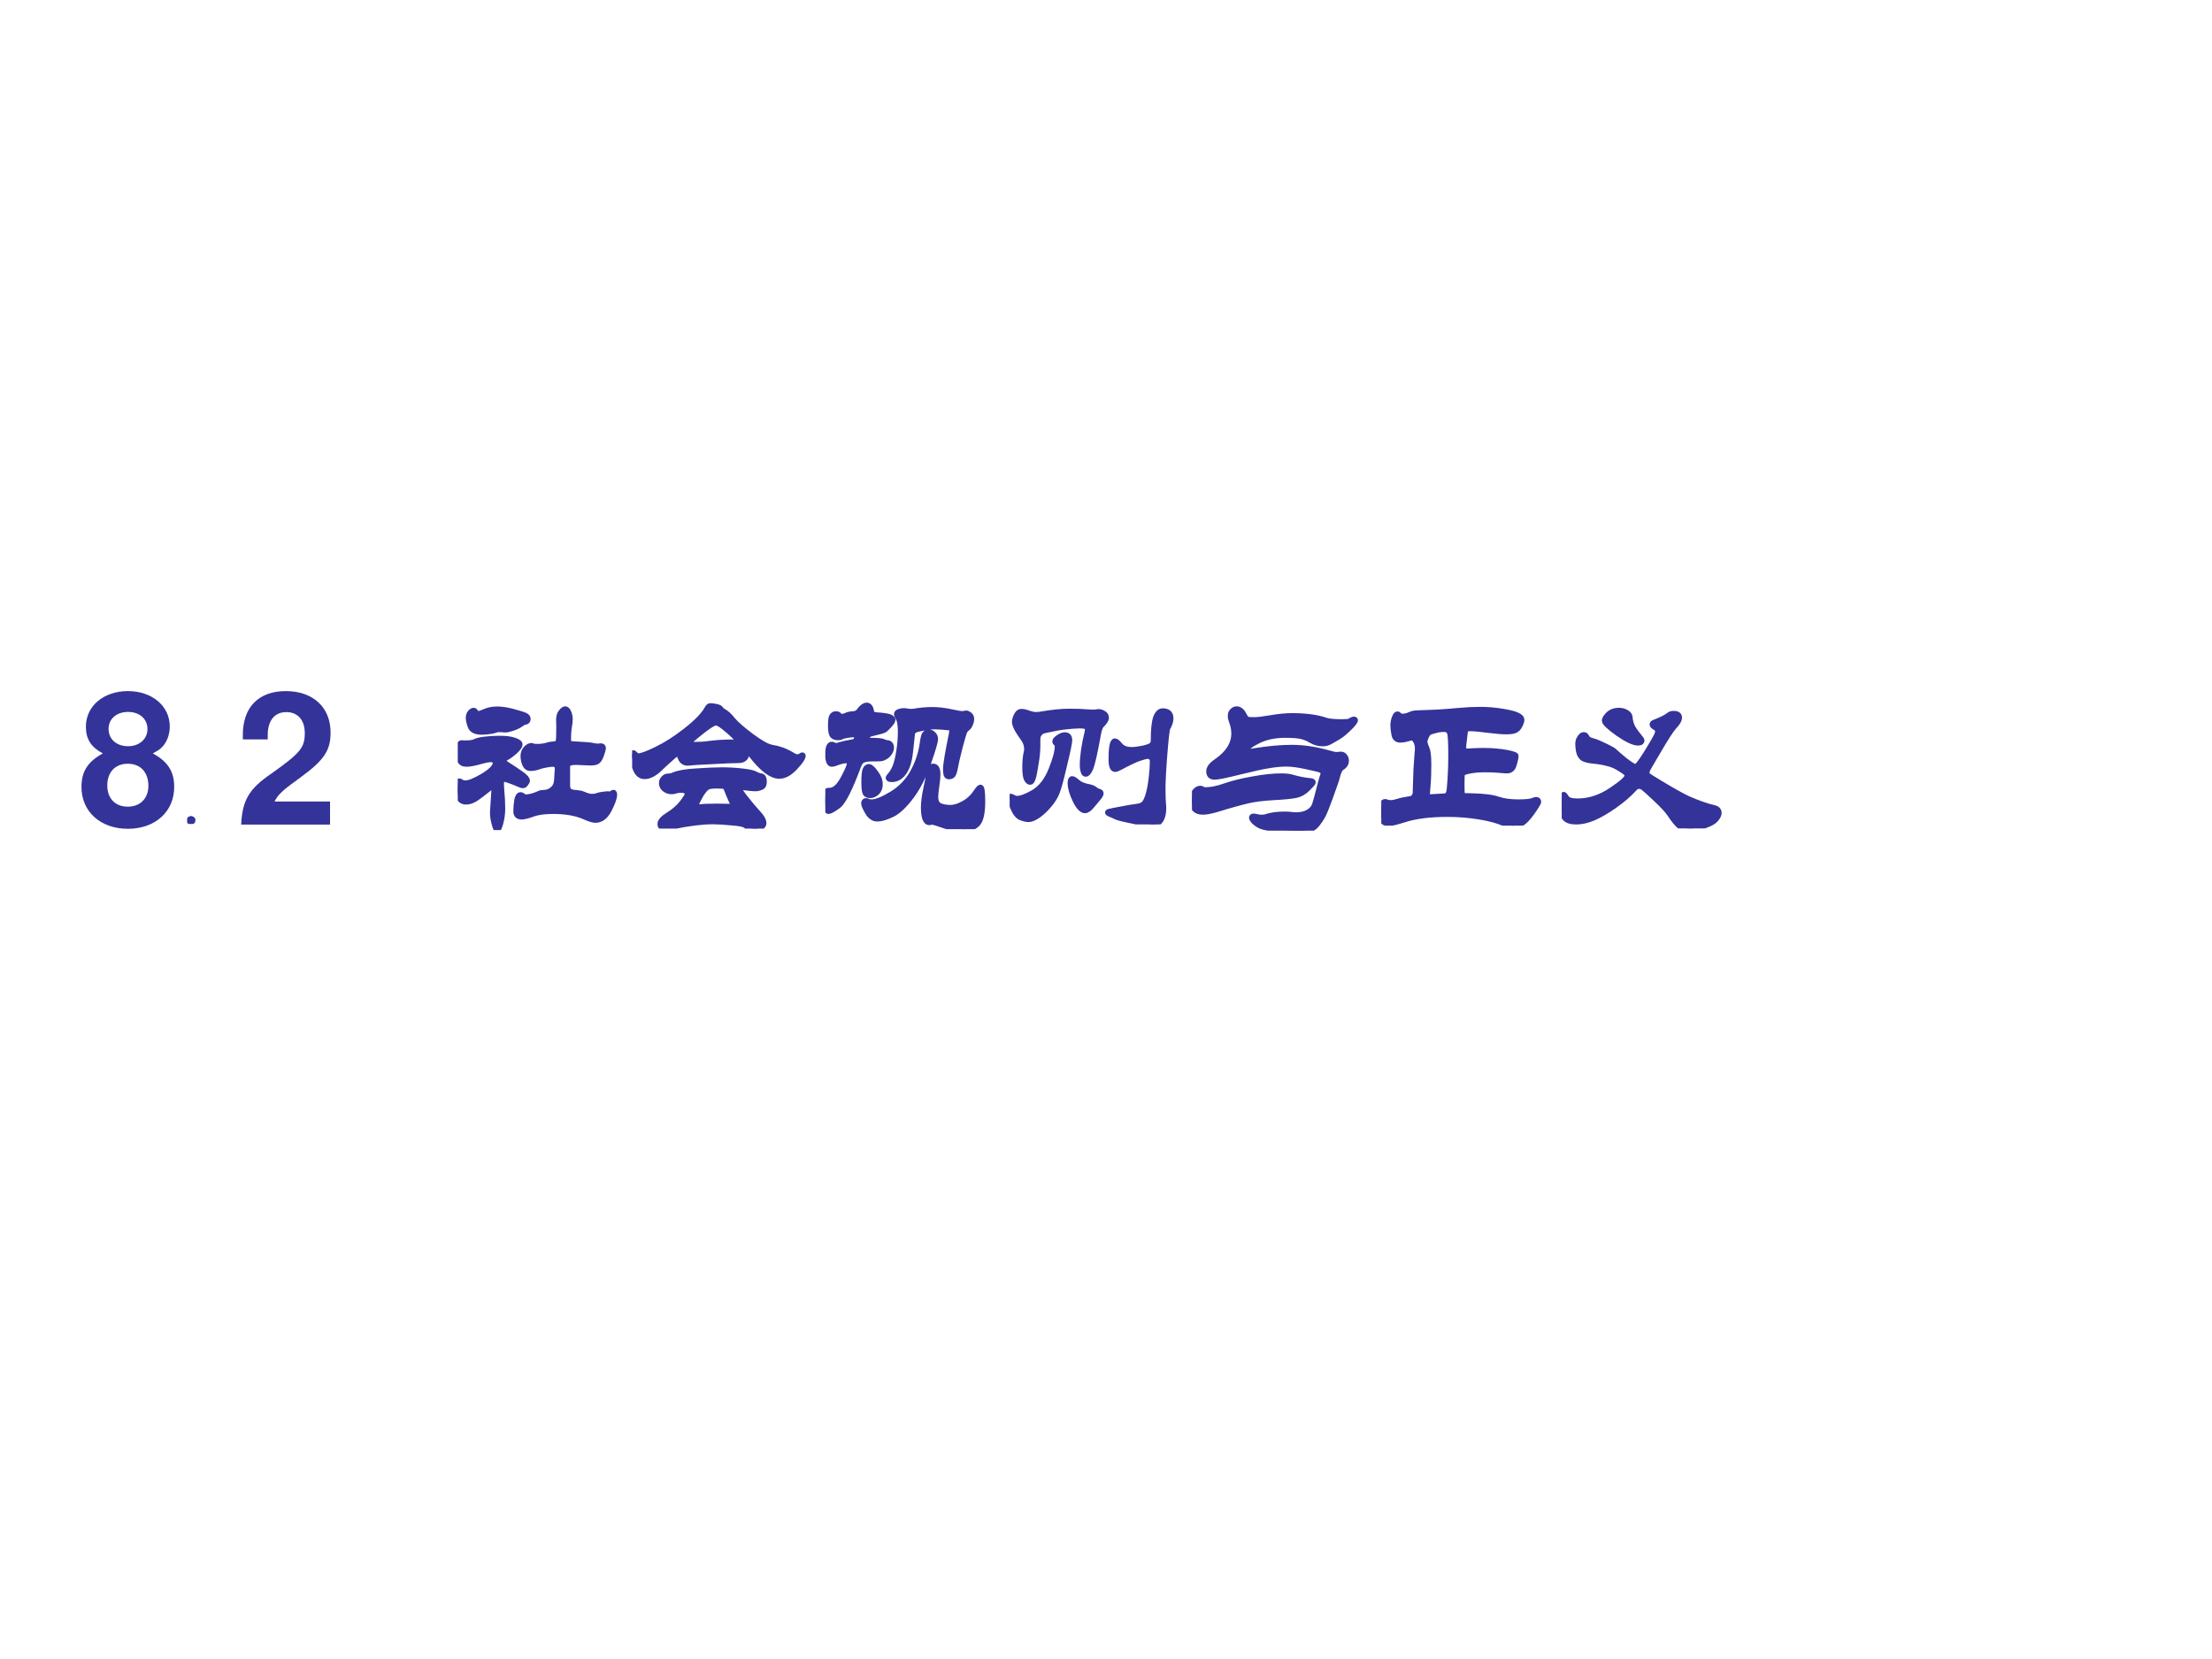 <?xml version="1.0" encoding="UTF-8" standalone="no"?>
<!DOCTYPE svg PUBLIC "-//W3C//DTD SVG 1.1//EN" "http://www.w3.org/Graphics/SVG/1.1/DTD/svg11.dtd">
<svg xmlns="http://www.w3.org/2000/svg" xmlns:xlink="http://www.w3.org/1999/xlink" version="1.1" width="720pt" height="540pt" viewBox="0 0 720 540">
<rect x="0" y="0" width="720" height="540" fill="#808080" stroke="none"/>
<g enable-background="new">
<g>
<g id="Layer-1" data-name="Artifact">
<clipPath id="cp0">
<path transform="matrix(1,0,0,-1,0,540)" d="M 0 0 L 720 0 L 720 540 L 0 540 Z " fill-rule="evenodd"/>
</clipPath>
<g clip-path="url(#cp0)">
<path transform="matrix(1,0,0,-1,0,540)" d="M 0 0 L 720 0 L 720 540 L 0 540 Z " fill="#ffffff" fill-rule="evenodd"/>
</g>
</g>
<g id="Layer-1" data-name="Span">
<clipPath id="cp1">
<path transform="matrix(1,0,0,-1,0,540)" d="M 0 0 L 720 0 L 720 540 L 0 540 Z " fill-rule="evenodd"/>
</clipPath>
<g clip-path="url(#cp1)">
<symbol id="font_2_19">
<path d="M .387 .409 C .411 .422 .422 .429 .433 .439 C .462 .466 .479 .509 .479 .555 C .479 .666 .383 .747 .252 .747 C .12 .747 .024 .666 .024 .554 C .024 .486 .052 .443 .116 .409 C .034 .364 0 .311 0 .227 C 0 .093 .103 0 .252 0 C .4 0 .503 .093 .503 .227 C .503 .311 .469 .364 .387 .409 M .253 .634 C .315 .634 .358 .596 .358 .541 C .358 .487 .314 .448 .253 .448 C .19 .448 .147 .486 .147 .542 C .147 .596 .19 .634 .253 .634 M .251 .353 C .32 .353 .363 .307 .363 .233 C .363 .165 .319 .12 .251 .12 C .183 .12 .14 .165 .14 .235 C .14 .307 .183 .353 .251 .353 Z "/>
</symbol>
<use xlink:href="#font_2_19" transform="matrix(60,0,0,-60,26.52,269.77)" fill="#333399"/>
</g>
</g>
<g id="Layer-1" data-name="P">
<clipPath id="cp3">
<path transform="matrix(1,0,0,-1,0,540)" d="M 0 0 L 720 0 L 720 540 L 0 540 Z " fill-rule="evenodd"/>
</clipPath>
<g clip-path="url(#cp3)">
<symbol id="font_4_2ca">
<path d="M .109 .113 C .128 .103 .135 .085 .133 .059 C .13 .035 .12 .02 .102 .012 C .083 .004 .07 0 .062 0 C .052 0 .039 .005 .023 .016 C .008 .026 0 .043 0 .066 C .003 .09 .012 .105 .027 .113 C .046 .124 .06 .129 .07 .129 C .078 .129 .091 .124 .109 .113 Z "/>
</symbol>
<use xlink:href="#font_4_2ca" transform="matrix(18,0,0,-18,60.951,268.179)" fill="#333399"/>
<use xlink:href="#font_4_2ca" stroke-width=".029" stroke-linecap="butt" stroke-miterlimit="10" stroke-linejoin="miter" transform="matrix(18,0,0,-18,60.951,268.179)" fill="none" stroke="#333399"/>
</g>
</g>
<g id="Layer-1" data-name="Span">
<clipPath id="cp5">
<path transform="matrix(1,0,0,-1,0,540)" d="M 0 0 L 720 0 L 720 540 L 0 540 Z " fill-rule="evenodd"/>
</clipPath>
<g clip-path="url(#cp5)">
<symbol id="font_2_13">
<path d="M .482 .125 L .181 .125 C .2 .163 .222 .184 .326 .259 C .449 .349 .485 .402 .485 .499 C .485 .636 .39 .724 .242 .724 C .095 .724 .009 .637 .009 .487 L .009 .462 L .144 .462 L .144 .485 C .144 .564 .181 .61 .245 .61 C .307 .61 .345 .567 .345 .496 C .345 .417 .321 .388 .163 .276 C .043 .194 .006 .132 0 0 L .482 0 L .482 .125 Z "/>
</symbol>
<symbol id="font_2_1">
<path d="M -2147483500 -2147483500 Z "/>
</symbol>
<use xlink:href="#font_2_13" transform="matrix(60,0,0,-60,78.504,268.39)" fill="#333399"/>
<use xlink:href="#font_2_1" transform="matrix(60,0,0,-60,128849010000,-128849010000)" fill="#333399"/>
<use xlink:href="#font_2_1" transform="matrix(60,0,0,-60,128849010000,-128849010000)" fill="#333399"/>
</g>
</g>
<g id="Layer-1" data-name="P">
<clipPath id="cp6">
<path transform="matrix(1,0,0,-1,0,540)" d="M 0 0 L 720 0 L 720 540 L 0 540 Z " fill-rule="evenodd"/>
</clipPath>
<g clip-path="url(#cp6)">
<symbol id="font_7_ee3">
<path d="M .85 .192 C .85 .175 .84 .147 .821 .11 C .802 .073 .777 .054 .747 .054 C .734 .054 .715 .06 .69 .071 C .644 .092 .586 .102 .517 .102 C .471 .102 .434 .097 .407 .087 C .38 .077 .359 .072 .346 .072 C .326 .072 .316 .082 .316 .102 C .316 .123 .318 .143 .321 .162 C .325 .181 .331 .191 .34 .191 C .345 .191 .35 .189 .354 .185 C .359 .181 .363 .179 .368 .179 C .39 .179 .415 .186 .443 .199 C .448 .202 .458 .203 .474 .204 C .49 .205 .504 .212 .517 .224 C .53 .236 .536 .252 .537 .271 L .541 .334 C .541 .35 .532 .358 .513 .358 C .504 .358 .492 .356 .476 .353 C .461 .35 .452 .348 .45 .347 C .428 .339 .41 .335 .395 .335 C .381 .335 .371 .342 .364 .357 C .358 .372 .355 .387 .355 .402 C .355 .417 .36 .43 .369 .441 C .379 .452 .389 .458 .4 .458 C .403 .458 .406 .457 .408 .455 C .411 .454 .42 .453 .435 .453 C .45 .453 .466 .455 .481 .459 C .496 .464 .511 .466 .524 .467 C .537 .468 .544 .473 .546 .483 C .548 .493 .549 .519 .549 .562 L .548 .596 C .548 .616 .552 .631 .561 .641 C .57 .652 .577 .657 .583 .657 C .59 .657 .596 .651 .601 .64 C .606 .629 .609 .616 .609 .603 C .609 .59 .608 .578 .606 .568 C .602 .549 .6 .523 .6 .488 C .6 .475 .608 .468 .625 .467 C .65 .466 .672 .464 .692 .463 C .712 .462 .728 .46 .739 .457 C .751 .455 .76 .454 .765 .455 C .77 .456 .774 .456 .777 .456 C .785 .456 .789 .452 .789 .445 C .789 .438 .785 .424 .778 .405 C .771 .386 .763 .375 .755 .371 C .748 .367 .736 .365 .721 .365 L .642 .368 C .624 .368 .612 .366 .605 .362 C .598 .359 .595 .352 .595 .343 C .595 .288 .595 .253 .595 .239 C .596 .225 .6 .216 .607 .211 C .615 .207 .622 .205 .629 .204 C .656 .202 .673 .199 .68 .195 C .701 .186 .716 .182 .727 .182 C .738 .182 .747 .183 .755 .186 C .764 .189 .774 .192 .786 .193 C .798 .195 .807 .196 .814 .196 L .825 .195 C .829 .195 .832 .196 .835 .199 C .838 .202 .842 .204 .845 .204 C .848 .204 .85 .2 .85 .192 M .381 .603 C .381 .593 .376 .587 .365 .586 C .359 .585 .351 .581 .34 .573 C .329 .565 .314 .558 .295 .552 C .276 .546 .262 .543 .254 .544 C .246 .545 .237 .546 .228 .546 C .219 .546 .211 .545 .204 .542 C .197 .539 .186 .537 .171 .535 C .156 .533 .142 .532 .129 .532 C .097 .532 .077 .542 .069 .561 C .062 .58 .058 .596 .058 .608 C .058 .62 .061 .63 .067 .637 C .074 .645 .08 .649 .087 .649 C .091 .649 .094 .646 .097 .64 C .1 .635 .105 .632 .112 .632 C .119 .632 .128 .635 .14 .64 C .163 .651 .187 .656 .214 .656 C .241 .656 .271 .651 .303 .642 C .335 .633 .356 .627 .366 .622 C .376 .617 .381 .611 .381 .603 M .377 .268 C .377 .264 .374 .259 .369 .252 C .364 .245 .359 .242 .355 .242 C .351 .242 .348 .242 .345 .243 C .291 .266 .259 .277 .249 .277 C .24 .277 .236 .268 .236 .251 L .237 .226 C .241 .185 .243 .149 .243 .118 C .243 .088 .239 .061 .232 .036 C .225 .012 .219 0 .214 0 C .209 0 .204 .013 .197 .039 C .19 .066 .188 .089 .19 .109 L .198 .233 C .198 .238 .196 .24 .193 .24 C .19 .24 .187 .239 .184 .236 C .139 .2 .108 .177 .092 .167 C .076 .158 .06 .153 .045 .153 C .015 .153 0 .174 0 .215 C 0 .249 .003 .266 .009 .266 C .011 .266 .015 .264 .02 .26 C .026 .257 .033 .255 .042 .255 C .062 .255 .094 .268 .138 .294 C .182 .321 .204 .344 .204 .364 C .204 .377 .196 .383 .179 .383 C .17 .383 .156 .381 .137 .376 C .096 .364 .066 .358 .048 .358 C .03 .358 .018 .364 .012 .377 C .007 .39 .004 .405 .004 .424 C .004 .443 .006 .456 .009 .463 C .012 .47 .017 .474 .023 .473 C .029 .472 .034 .472 .038 .472 C .065 .472 .083 .474 .092 .479 C .101 .484 .118 .489 .142 .492 C .167 .495 .195 .497 .228 .497 C .261 .497 .287 .494 .307 .487 C .327 .48 .337 .473 .337 .464 C .337 .456 .329 .444 .312 .428 C .295 .413 .281 .402 .268 .395 C .255 .388 .249 .382 .249 .376 C .249 .37 .257 .362 .274 .352 C .299 .336 .323 .32 .344 .305 C .366 .29 .377 .277 .377 .268 Z "/>
</symbol>
<symbol id="font_7_9b9">
<path d="M .898 .389 C .905 .389 .91 .391 .914 .394 C .918 .397 .921 .399 .923 .399 C .926 .399 .927 .398 .927 .395 C .927 .384 .913 .363 .884 .332 C .855 .301 .827 .285 .798 .285 C .756 .285 .705 .323 .646 .4 C .639 .409 .633 .414 .629 .414 C .625 .414 .622 .41 .621 .402 C .617 .381 .602 .37 .576 .37 C .55 .37 .501 .368 .43 .364 C .359 .361 .321 .358 .314 .357 C .307 .356 .303 .356 .3 .356 C .283 .356 .27 .365 .263 .382 C .256 .399 .251 .408 .248 .408 C .245 .408 .242 .407 .239 .405 C .236 .404 .225 .394 .206 .377 C .187 .36 .171 .346 .159 .334 C .126 .3 .095 .283 .068 .283 C .044 .283 .027 .298 .016 .329 C .005 .36 0 .382 0 .393 C 0 .405 .002 .411 .005 .411 C .009 .411 .013 .408 .018 .402 C .023 .397 .029 .394 .035 .394 C .05 .394 .083 .406 .132 .43 C .182 .454 .236 .488 .293 .533 C .35 .578 .388 .617 .406 .65 C .412 .661 .418 .666 .424 .666 C .43 .666 .44 .665 .455 .662 C .47 .659 .478 .655 .481 .649 C .484 .644 .488 .64 .493 .638 C .51 .629 .528 .613 .546 .59 C .565 .567 .599 .538 .648 .501 C .697 .465 .733 .445 .755 .441 C .778 .437 .797 .432 .814 .426 C .831 .42 .851 .41 .876 .395 C .883 .391 .89 .389 .898 .389 M .548 .469 L .573 .468 C .576 .468 .578 .469 .578 .471 C .578 .478 .56 .497 .525 .528 C .49 .559 .467 .574 .454 .574 C .442 .574 .414 .556 .37 .521 C .327 .486 .305 .467 .305 .462 C .305 .458 .317 .456 .342 .456 C .367 .456 .389 .457 .41 .46 C .453 .466 .499 .469 .548 .469 M .716 .256 C .716 .244 .714 .236 .71 .231 C .707 .227 .701 .224 .692 .221 C .683 .218 .675 .217 .668 .217 C .661 .217 .649 .218 .63 .22 L .583 .226 C .579 .226 .577 .225 .577 .223 C .577 .218 .589 .199 .613 .168 C .637 .137 .66 .11 .681 .087 C .703 .064 .714 .045 .714 .029 C .714 .02 .709 .013 .699 .008 C .69 .003 .679 0 .666 0 C .645 0 .628 .006 .613 .018 C .605 .024 .58 .029 .538 .032 C .496 .036 .463 .038 .438 .038 C .379 .038 .309 .029 .226 .012 C .201 .007 .184 .004 .175 .004 C .16 .004 .152 .011 .152 .025 C .152 .04 .167 .057 .198 .076 C .229 .095 .253 .117 .272 .141 C .291 .166 .3 .181 .3 .188 C .3 .195 .297 .201 .29 .204 C .284 .207 .276 .209 .266 .209 C .256 .209 .246 .208 .237 .205 C .228 .202 .221 .201 .214 .201 C .199 .201 .186 .206 .175 .215 C .165 .224 .16 .234 .16 .245 C .16 .256 .163 .265 .17 .272 C .177 .28 .185 .284 .194 .284 C .204 .284 .215 .286 .226 .291 C .251 .302 .292 .309 .349 .312 C .406 .316 .452 .318 .487 .318 C .523 .318 .559 .316 .595 .312 C .631 .308 .655 .303 .666 .297 C .677 .291 .688 .287 .699 .285 C .71 .284 .716 .274 .716 .256 M .548 .128 C .548 .13 .545 .138 .538 .152 C .531 .166 .523 .187 .512 .214 C .509 .223 .504 .228 .499 .229 C .494 .231 .481 .232 .458 .232 C .435 .232 .42 .23 .412 .226 C .404 .223 .396 .215 .387 .203 C .378 .192 .369 .177 .36 .159 C .351 .142 .347 .13 .347 .124 C .347 .119 .349 .116 .354 .116 C .359 .116 .363 .116 .366 .117 C .383 .12 .414 .121 .461 .121 L .53 .12 C .542 .12 .548 .123 .548 .128 Z "/>
</symbol>
<symbol id="font_7_902">
<path d="M .366 .593 C .366 .587 .36 .577 .347 .563 C .335 .55 .326 .541 .319 .537 C .313 .534 .299 .53 .278 .525 C .257 .52 .245 .517 .24 .515 C .235 .513 .232 .509 .229 .504 C .227 .499 .226 .493 .226 .488 C .226 .483 .232 .481 .245 .481 C .282 .481 .305 .479 .314 .475 C .324 .471 .329 .469 .33 .469 C .341 .469 .348 .466 .352 .461 C .356 .456 .358 .45 .358 .442 C .358 .434 .355 .425 .349 .415 C .343 .406 .336 .398 .327 .393 C .319 .388 .31 .384 .301 .383 C .292 .382 .276 .382 .253 .382 C .23 .382 .214 .379 .203 .374 C .193 .369 .185 .358 .179 .341 C .134 .219 .098 .148 .071 .127 C .044 .107 .026 .097 .018 .097 C .011 .097 .006 .102 .003 .111 C .001 .12 0 .135 0 .154 C 0 .174 .001 .187 .002 .194 C .003 .201 .005 .205 .007 .207 C .01 .209 .015 .21 .024 .21 C .049 .21 .073 .231 .096 .273 C .119 .316 .131 .343 .131 .354 C .131 .366 .125 .372 .112 .372 C .1 .372 .083 .368 .062 .36 C .05 .355 .041 .353 .035 .353 C .021 .353 .014 .371 .014 .406 C .014 .442 .021 .46 .035 .46 C .038 .46 .042 .459 .047 .456 C .052 .454 .056 .453 .059 .453 C .063 .453 .068 .454 .073 .456 C .089 .461 .114 .467 .149 .473 C .157 .474 .162 .477 .165 .48 C .168 .484 .17 .49 .17 .498 C .17 .508 .165 .513 .154 .513 C .144 .513 .132 .512 .117 .509 C .103 .507 .093 .504 .088 .501 C .083 .498 .076 .497 .068 .497 C .055 .497 .045 .501 .038 .509 C .032 .518 .029 .535 .029 .561 C .029 .588 .031 .605 .036 .613 C .041 .621 .048 .625 .057 .625 C .066 .625 .072 .623 .075 .618 C .078 .613 .083 .611 .09 .611 C .097 .611 .105 .613 .113 .617 C .122 .622 .134 .624 .15 .625 C .167 .626 .179 .633 .186 .645 C .189 .65 .194 .655 .202 .662 C .211 .669 .218 .672 .224 .672 C .238 .672 .247 .66 .25 .637 C .251 .633 .253 .629 .258 .625 C .263 .622 .267 .62 .271 .62 C .318 .617 .346 .612 .354 .607 C .362 .602 .366 .598 .366 .593 M .461 .417 C .456 .369 .444 .332 .426 .307 C .408 .282 .386 .27 .361 .27 C .348 .27 .342 .273 .342 .278 C .342 .281 .346 .287 .355 .297 C .364 .308 .372 .322 .379 .339 C .386 .356 .393 .383 .399 .42 C .405 .457 .408 .494 .408 .529 C .408 .564 .404 .588 .397 .6 C .39 .612 .387 .62 .387 .625 C .387 .63 .391 .634 .399 .637 C .407 .64 .415 .642 .424 .642 C .433 .642 .44 .641 .445 .64 C .451 .639 .457 .638 .463 .638 C .47 .638 .476 .638 .481 .639 C .514 .645 .547 .648 .58 .648 C .613 .648 .648 .644 .684 .636 C .72 .628 .741 .625 .748 .626 C .755 .628 .761 .629 .765 .629 C .77 .629 .775 .626 .782 .621 C .789 .616 .793 .608 .793 .598 C .793 .589 .791 .579 .786 .569 C .782 .559 .776 .551 .769 .546 C .762 .541 .757 .534 .754 .526 C .751 .518 .743 .492 .731 .447 C .72 .403 .711 .367 .706 .339 C .701 .311 .695 .295 .689 .291 C .684 .287 .677 .285 .67 .285 C .663 .285 .658 .289 .656 .296 C .654 .303 .653 .313 .653 .324 C .653 .351 .664 .416 .685 .518 C .686 .525 .687 .531 .687 .536 C .687 .541 .685 .545 .682 .547 C .679 .55 .667 .552 .646 .553 C .626 .555 .607 .556 .59 .556 C .573 .556 .552 .553 .527 .548 C .502 .543 .487 .539 .481 .534 C .476 .529 .473 .524 .472 .518 L .461 .417 M .597 .489 C .597 .474 .584 .43 .559 .359 C .534 .288 .504 .228 .467 .178 C .43 .129 .396 .096 .363 .08 C .33 .064 .303 .056 .282 .056 C .261 .056 .244 .068 .23 .091 C .216 .115 .209 .131 .209 .14 C .209 .149 .213 .154 .221 .154 C .224 .154 .228 .153 .233 .15 C .238 .148 .244 .147 .251 .147 C .276 .147 .313 .162 .361 .191 C .41 .221 .447 .26 .474 .308 C .501 .357 .519 .41 .527 .467 C .53 .491 .534 .507 .538 .514 C .543 .522 .55 .526 .561 .526 C .572 .526 .58 .522 .587 .514 C .594 .507 .597 .498 .597 .489 M .842 .227 C .849 .227 .853 .202 .853 .152 C .853 .089 .844 .048 .826 .029 C .808 .01 .782 0 .747 0 C .713 0 .678 .007 .642 .02 C .606 .033 .585 .039 .578 .039 L .563 .036 C .554 .036 .547 .043 .541 .057 C .536 .071 .533 .091 .533 .117 C .533 .143 .537 .177 .546 .219 C .555 .261 .561 .292 .564 .311 C .567 .331 .574 .341 .585 .341 C .602 .341 .61 .326 .61 .296 C .61 .283 .608 .262 .604 .234 C .6 .207 .598 .187 .598 .176 C .598 .15 .606 .134 .622 .127 C .638 .12 .657 .117 .679 .117 C .701 .117 .725 .125 .752 .14 C .779 .155 .802 .177 .821 .206 C .83 .22 .837 .227 .842 .227 M .297 .243 C .297 .224 .291 .209 .279 .198 C .267 .188 .255 .183 .244 .183 C .233 .183 .224 .186 .218 .193 C .213 .2 .21 .221 .21 .254 C .21 .287 .212 .31 .216 .321 C .221 .333 .227 .339 .236 .339 C .245 .339 .257 .328 .273 .306 C .289 .285 .297 .264 .297 .243 Z "/>
</symbol>
<symbol id="font_7_12f8">
<path d="M .874 .575 C .874 .56 .869 .543 .858 .524 C .853 .515 .848 .468 .841 .381 C .834 .294 .831 .232 .831 .194 C .831 .156 .832 .132 .833 .121 C .834 .11 .835 .099 .835 .088 C .835 .06 .83 .038 .82 .023 C .81 .008 .796 0 .778 0 C .769 0 .737 .005 .682 .015 C .627 .026 .593 .034 .579 .04 C .566 .047 .554 .052 .545 .055 C .536 .059 .532 .062 .532 .064 C .532 .067 .535 .069 .542 .07 C .549 .072 .57 .076 .607 .083 C .644 .09 .671 .095 .69 .097 C .709 .099 .722 .105 .73 .114 C .739 .124 .746 .141 .753 .165 C .76 .19 .765 .219 .769 .254 C .773 .289 .775 .318 .775 .342 C .775 .35 .773 .357 .768 .362 C .763 .367 .757 .37 .749 .37 C .742 .37 .726 .366 .702 .358 C .679 .35 .644 .333 .597 .308 C .586 .302 .578 .299 .572 .299 C .558 .299 .551 .317 .551 .354 C .551 .419 .558 .452 .571 .452 C .578 .452 .587 .444 .6 .428 C .613 .413 .634 .405 .662 .405 C .679 .405 .7 .408 .725 .413 C .75 .419 .766 .425 .771 .431 C .777 .437 .78 .445 .78 .454 C .78 .517 .785 .56 .794 .582 C .803 .604 .815 .615 .83 .615 C .859 .615 .874 .602 .874 .575 M .48 .611 C .491 .611 .501 .608 .51 .602 C .519 .597 .524 .589 .524 .578 C .524 .568 .515 .554 .497 .536 C .491 .53 .485 .513 .48 .485 C .462 .385 .448 .325 .439 .304 C .43 .283 .421 .273 .412 .273 C .407 .273 .403 .277 .4 .286 C .397 .295 .395 .306 .395 .321 C .395 .37 .404 .43 .421 .5 C .422 .506 .423 .512 .423 .517 C .423 .523 .42 .527 .415 .53 C .41 .533 .398 .535 .379 .535 C .36 .535 .336 .533 .307 .53 C .278 .527 .25 .522 .223 .516 C .196 .511 .18 .507 .175 .504 C .17 .501 .165 .497 .161 .491 C .157 .486 .154 .48 .153 .474 C .152 .469 .152 .452 .152 .425 C .152 .398 .149 .365 .142 .326 C .136 .287 .131 .261 .126 .248 C .122 .235 .117 .229 .111 .229 C .105 .229 .099 .234 .092 .245 C .086 .256 .083 .278 .083 .311 C .083 .344 .086 .373 .092 .396 C .093 .399 .093 .403 .093 .408 C .093 .427 .088 .444 .078 .459 C .059 .486 .045 .507 .038 .521 C .031 .535 .027 .547 .027 .556 C .027 .565 .03 .577 .037 .591 C .044 .605 .052 .612 .063 .612 C .074 .612 .088 .609 .103 .603 C .118 .598 .131 .595 .142 .595 C .153 .595 .166 .596 .179 .599 C .233 .608 .281 .613 .323 .613 C .366 .613 .396 .612 .414 .61 C .432 .609 .444 .608 .45 .608 C .456 .608 .462 .608 .469 .609 C .476 .61 .479 .611 .48 .611 M .325 .456 C .325 .444 .316 .399 .297 .321 C .279 .243 .265 .193 .256 .171 C .247 .149 .233 .126 .212 .102 C .191 .078 .171 .059 .151 .046 C .131 .033 .115 .027 .103 .027 C .092 .027 .077 .03 .06 .037 C .043 .044 .029 .063 .017 .092 C .006 .122 0 .139 0 .144 C 0 .149 .002 .152 .005 .152 C .008 .152 .013 .15 .02 .146 C .027 .142 .033 .14 .038 .14 C .062 .14 .093 .152 .132 .175 C .171 .199 .202 .239 .225 .296 C .248 .353 .259 .395 .259 .422 C .259 .433 .257 .439 .252 .44 C .248 .442 .246 .446 .246 .451 C .246 .456 .252 .463 .265 .472 C .278 .481 .289 .485 .3 .485 C .317 .485 .325 .475 .325 .456 M .495 .168 C .495 .163 .492 .157 .487 .15 L .458 .115 C .445 .099 .435 .088 .428 .083 C .421 .078 .415 .075 .409 .075 C .392 .075 .374 .093 .356 .13 C .338 .167 .329 .199 .329 .224 C .329 .239 .332 .247 .339 .247 C .346 .247 .355 .241 .367 .23 C .38 .219 .397 .211 .419 .206 C .441 .202 .455 .197 .461 .191 C .467 .186 .476 .181 .488 .177 C .493 .176 .495 .173 .495 .168 Z "/>
</symbol>
<symbol id="font_7_1293">
<path d="M .812 .59 C .836 .59 .85 .591 .855 .594 C .866 .601 .874 .604 .879 .604 C .884 .604 .886 .602 .886 .599 C .886 .596 .883 .59 .876 .581 C .869 .572 .857 .56 .84 .544 C .823 .528 .806 .515 .789 .505 L .747 .481 C .736 .475 .723 .472 .708 .472 C .686 .472 .666 .478 .647 .489 C .629 .5 .61 .508 .591 .512 C .572 .516 .544 .518 .506 .518 C .45 .518 .401 .508 .359 .487 C .318 .467 .297 .45 .297 .435 C .297 .431 .3 .429 .307 .429 C .314 .429 .325 .43 .342 .433 C .415 .445 .482 .451 .543 .451 C .604 .451 .671 .441 .746 .42 C .763 .415 .776 .412 .784 .412 L .807 .414 C .816 .414 .823 .411 .828 .404 C .834 .397 .837 .389 .837 .38 C .837 .364 .829 .351 .812 .341 C .802 .334 .794 .316 .787 .287 C .786 .28 .774 .246 .752 .185 C .73 .124 .715 .088 .707 .075 C .7 .063 .691 .05 .681 .037 C .672 .024 .66 .015 .647 .009 C .634 .003 .612 0 .582 0 C .552 0 .514 .002 .468 .007 C .423 .012 .392 .017 .377 .023 C .362 .029 .35 .037 .339 .047 C .329 .057 .324 .065 .324 .07 C .324 .075 .327 .078 .333 .078 C .34 .078 .346 .077 .353 .075 C .36 .073 .368 .072 .377 .072 C .386 .072 .393 .073 .398 .074 C .426 .084 .462 .089 .505 .089 C .517 .089 .528 .088 .538 .087 C .548 .086 .557 .085 .565 .085 C .591 .085 .613 .09 .63 .1 C .648 .11 .66 .124 .666 .141 C .672 .159 .679 .186 .688 .221 C .697 .256 .703 .279 .706 .288 C .71 .297 .712 .305 .712 .312 C .712 .319 .707 .325 .697 .329 C .687 .333 .661 .339 .619 .348 C .577 .357 .541 .362 .512 .362 C .483 .362 .451 .359 .417 .353 C .383 .348 .33 .336 .257 .318 C .185 .3 .14 .291 .123 .291 C .102 .291 .092 .301 .092 .322 C .092 .339 .105 .357 .132 .375 C .196 .419 .228 .47 .228 .527 C .228 .548 .224 .57 .215 .593 C .211 .603 .209 .613 .209 .623 C .209 .634 .212 .642 .219 .649 C .226 .656 .234 .66 .242 .66 C .259 .66 .273 .648 .284 .624 C .289 .615 .294 .608 .299 .605 C .304 .602 .317 .601 .337 .601 C .357 .601 .388 .605 .429 .612 C .471 .619 .508 .623 .541 .623 C .616 .623 .677 .615 .724 .599 C .741 .593 .77 .59 .812 .59 M .484 .296 C .508 .296 .526 .294 .538 .291 C .575 .28 .61 .273 .643 .27 C .652 .269 .657 .267 .657 .262 C .657 .258 .647 .247 .628 .228 C .609 .209 .588 .197 .565 .192 C .542 .187 .502 .183 .445 .18 C .388 .177 .34 .171 .302 .162 C .264 .153 .208 .138 .134 .115 C .103 .106 .078 .101 .059 .101 C .02 .101 0 .122 0 .165 C 0 .182 .005 .197 .014 .21 C .024 .223 .034 .229 .045 .229 C .05 .229 .054 .228 .057 .225 C .06 .222 .066 .221 .075 .221 C .104 .221 .139 .228 .181 .243 C .224 .258 .274 .27 .332 .28 C .391 .291 .441 .296 .484 .296 Z "/>
</symbol>
<symbol id="font_7_1361">
<path d="M .853 .13 C .853 .123 .841 .104 .818 .071 C .795 .039 .775 .019 .76 .011 C .745 .004 .73 0 .715 0 C .7 0 .684 .004 .666 .012 C .632 .027 .588 .039 .533 .048 C .478 .057 .42 .062 .359 .062 C .264 .062 .185 .052 .123 .032 C .082 .019 .054 .012 .038 .012 C .023 .012 .012 .017 .007 .027 C .002 .037 0 .054 0 .077 C 0 .112 .007 .13 .021 .13 C .024 .13 .027 .129 .031 .127 C .036 .125 .043 .124 .053 .124 C .063 .124 .076 .127 .092 .132 C .108 .137 .131 .142 .16 .146 C .166 .147 .172 .15 .177 .157 C .182 .164 .185 .171 .185 .179 C .186 .214 .187 .256 .189 .304 C .192 .353 .194 .382 .195 .391 C .196 .401 .197 .41 .197 .417 C .197 .436 .193 .45 .186 .461 C .179 .472 .173 .477 .168 .477 C .163 .477 .154 .475 .141 .471 C .128 .467 .115 .465 .104 .465 C .085 .465 .074 .474 .07 .493 C .066 .512 .064 .529 .064 .544 C .064 .56 .067 .574 .072 .586 C .077 .599 .082 .605 .087 .605 C .092 .605 .095 .603 .098 .599 C .101 .595 .106 .593 .115 .593 C .129 .593 .141 .596 .152 .601 C .163 .606 .172 .609 .179 .61 C .186 .611 .2 .611 .219 .612 L .3 .615 C .335 .617 .374 .62 .417 .624 C .461 .628 .501 .63 .538 .63 C .575 .63 .615 .627 .657 .62 C .699 .613 .727 .606 .741 .598 C .755 .591 .762 .583 .762 .575 C .762 .568 .759 .557 .752 .544 C .746 .531 .738 .522 .727 .517 C .716 .512 .7 .51 .679 .51 C .658 .51 .628 .512 .589 .517 C .536 .524 .5 .527 .479 .527 C .472 .527 .466 .525 .462 .522 C .458 .519 .456 .515 .455 .508 L .45 .466 C .447 .445 .446 .43 .446 .423 C .446 .416 .448 .411 .451 .408 C .454 .405 .46 .404 .468 .404 L .508 .406 C .524 .407 .542 .407 .563 .407 C .584 .407 .604 .406 .623 .404 C .642 .403 .66 .4 .677 .397 C .694 .394 .706 .391 .715 .388 C .724 .385 .728 .383 .729 .382 C .73 .381 .73 .378 .73 .373 C .73 .369 .728 .358 .723 .341 C .719 .324 .714 .313 .707 .307 C .7 .301 .692 .298 .683 .298 C .674 .298 .659 .299 .639 .301 C .62 .303 .595 .304 .564 .304 C .533 .304 .505 .302 .48 .297 C .455 .292 .441 .287 .439 .281 C .438 .276 .437 .257 .437 .225 C .437 .193 .438 .174 .439 .169 C .44 .164 .447 .162 .459 .162 C .5 .161 .534 .16 .56 .157 C .587 .155 .613 .15 .638 .142 C .665 .133 .7 .128 .743 .128 C .786 .128 .814 .131 .827 .138 C .832 .14 .836 .141 .84 .141 C .849 .141 .853 .137 .853 .13 M .378 .382 C .378 .451 .376 .492 .371 .504 C .366 .517 .356 .523 .341 .523 C .326 .523 .309 .521 .292 .516 C .275 .512 .264 .508 .259 .505 C .255 .502 .25 .495 .244 .484 C .239 .473 .236 .463 .236 .455 C .236 .448 .239 .437 .246 .422 C .253 .407 .257 .378 .257 .334 C .257 .291 .256 .252 .253 .219 L .249 .169 C .249 .16 .255 .156 .267 .156 L .339 .16 C .347 .16 .353 .162 .357 .165 C .361 .168 .364 .173 .366 .179 C .369 .185 .371 .21 .374 .253 C .377 .296 .378 .339 .378 .382 Z "/>
</symbol>
<symbol id="font_7_122f">
<path d="M .31 .64 C .326 .64 .34 .636 .351 .629 C .363 .622 .369 .614 .37 .603 C .371 .582 .377 .563 .386 .546 C .396 .529 .41 .511 .427 .49 C .432 .485 .434 .48 .434 .476 C .434 .468 .427 .464 .414 .464 C .391 .464 .354 .481 .305 .515 C .256 .55 .232 .573 .232 .585 C .232 .594 .239 .605 .253 .619 C .268 .633 .287 .64 .31 .64 M .853 .084 C .853 .074 .847 .062 .836 .049 C .825 .036 .805 .025 .776 .015 C .748 .005 .721 0 .696 0 C .671 0 .652 .004 .64 .012 C .628 .02 .609 .043 .583 .082 C .573 .097 .549 .123 .51 .16 C .471 .197 .448 .217 .441 .222 C .434 .227 .426 .229 .418 .229 C .41 .229 .402 .225 .395 .217 C .366 .185 .33 .154 .286 .123 C .243 .093 .205 .071 .172 .057 C .139 .043 .108 .036 .079 .036 C .05 .036 .03 .042 .018 .055 C .006 .068 0 .088 0 .116 C 0 .125 .001 .138 .002 .156 C .004 .175 .007 .184 .01 .184 C .013 .184 .019 .178 .026 .166 C .033 .154 .053 .148 .086 .148 C .149 .148 .21 .168 .268 .207 C .327 .246 .356 .273 .356 .287 C .356 .291 .353 .296 .348 .301 C .343 .306 .331 .315 .312 .326 C .293 .338 .273 .347 .251 .352 C .23 .358 .203 .363 .171 .366 C .14 .369 .119 .375 .11 .384 C .101 .393 .095 .404 .092 .419 C .089 .434 .088 .448 .088 .459 C .088 .471 .091 .482 .098 .492 C .105 .503 .112 .508 .119 .508 C .126 .508 .131 .505 .134 .498 C .138 .491 .142 .487 .145 .484 C .149 .481 .158 .478 .171 .474 C .185 .471 .207 .461 .238 .446 C .269 .431 .286 .421 .29 .415 C .295 .41 .312 .395 .341 .371 C .371 .348 .389 .336 .396 .336 C .403 .336 .41 .339 .415 .345 C .42 .351 .429 .362 .44 .379 C .451 .396 .464 .415 .477 .438 C .491 .461 .502 .48 .509 .493 C .517 .507 .521 .518 .521 .527 C .521 .536 .516 .543 .506 .548 C .496 .554 .491 .559 .491 .564 C .491 .569 .495 .573 .504 .576 C .543 .591 .57 .605 .584 .617 C .589 .621 .597 .623 .608 .623 C .628 .623 .638 .616 .638 .601 C .638 .59 .632 .578 .62 .564 C .608 .551 .594 .533 .579 .51 C .564 .487 .542 .451 .513 .401 C .484 .352 .468 .324 .465 .318 C .463 .313 .462 .307 .462 .302 C .462 .297 .464 .293 .467 .289 C .47 .285 .492 .271 .532 .247 C .607 .202 .659 .173 .688 .16 C .746 .135 .791 .12 .822 .113 C .843 .109 .853 .099 .853 .084 Z "/>
</symbol>
<use xlink:href="#font_7_ee3" transform="matrix(60,0,0,-60,149,270.19)" fill="#333399"/>
<use xlink:href="#font_7_9b9" transform="matrix(60,0,0,-60,205.76,269.71)" fill="#333399"/>
<use xlink:href="#font_7_902" transform="matrix(60,0,0,-60,268.64,269.89)" fill="#333399"/>
<use xlink:href="#font_7_12f8" transform="matrix(60,0,0,-60,328.64,268.33)" fill="#333399"/>
<use xlink:href="#font_7_1293" transform="matrix(60,0,0,-60,387.98,270.37)" fill="#333399"/>
<use xlink:href="#font_7_1361" transform="matrix(60,0,0,-60,449.6,268.75)" fill="#333399"/>
<use xlink:href="#font_7_122f" transform="matrix(60,0,0,-60,508.34,269.65)" fill="#333399"/>
<use xlink:href="#font_7_ee3" stroke-width=".029" stroke-linecap="butt" stroke-miterlimit="10" stroke-linejoin="miter" transform="matrix(60,0,0,-60,149,270.19)" fill="none" stroke="#333399"/>
<use xlink:href="#font_7_9b9" stroke-width=".029" stroke-linecap="butt" stroke-miterlimit="10" stroke-linejoin="miter" transform="matrix(60,0,0,-60,205.76,269.71)" fill="none" stroke="#333399"/>
<use xlink:href="#font_7_902" stroke-width=".029" stroke-linecap="butt" stroke-miterlimit="10" stroke-linejoin="miter" transform="matrix(60,0,0,-60,268.64,269.89)" fill="none" stroke="#333399"/>
<use xlink:href="#font_7_12f8" stroke-width=".029" stroke-linecap="butt" stroke-miterlimit="10" stroke-linejoin="miter" transform="matrix(60,0,0,-60,328.64,268.33)" fill="none" stroke="#333399"/>
<use xlink:href="#font_7_1293" stroke-width=".029" stroke-linecap="butt" stroke-miterlimit="10" stroke-linejoin="miter" transform="matrix(60,0,0,-60,387.98,270.37)" fill="none" stroke="#333399"/>
<use xlink:href="#font_7_1361" stroke-width=".029" stroke-linecap="butt" stroke-miterlimit="10" stroke-linejoin="miter" transform="matrix(60,0,0,-60,449.6,268.75)" fill="none" stroke="#333399"/>
<use xlink:href="#font_7_122f" stroke-width=".029" stroke-linecap="butt" stroke-miterlimit="10" stroke-linejoin="miter" transform="matrix(60,0,0,-60,508.34,269.65)" fill="none" stroke="#333399"/>
</g>
</g>
</g>
</g>
</svg>
